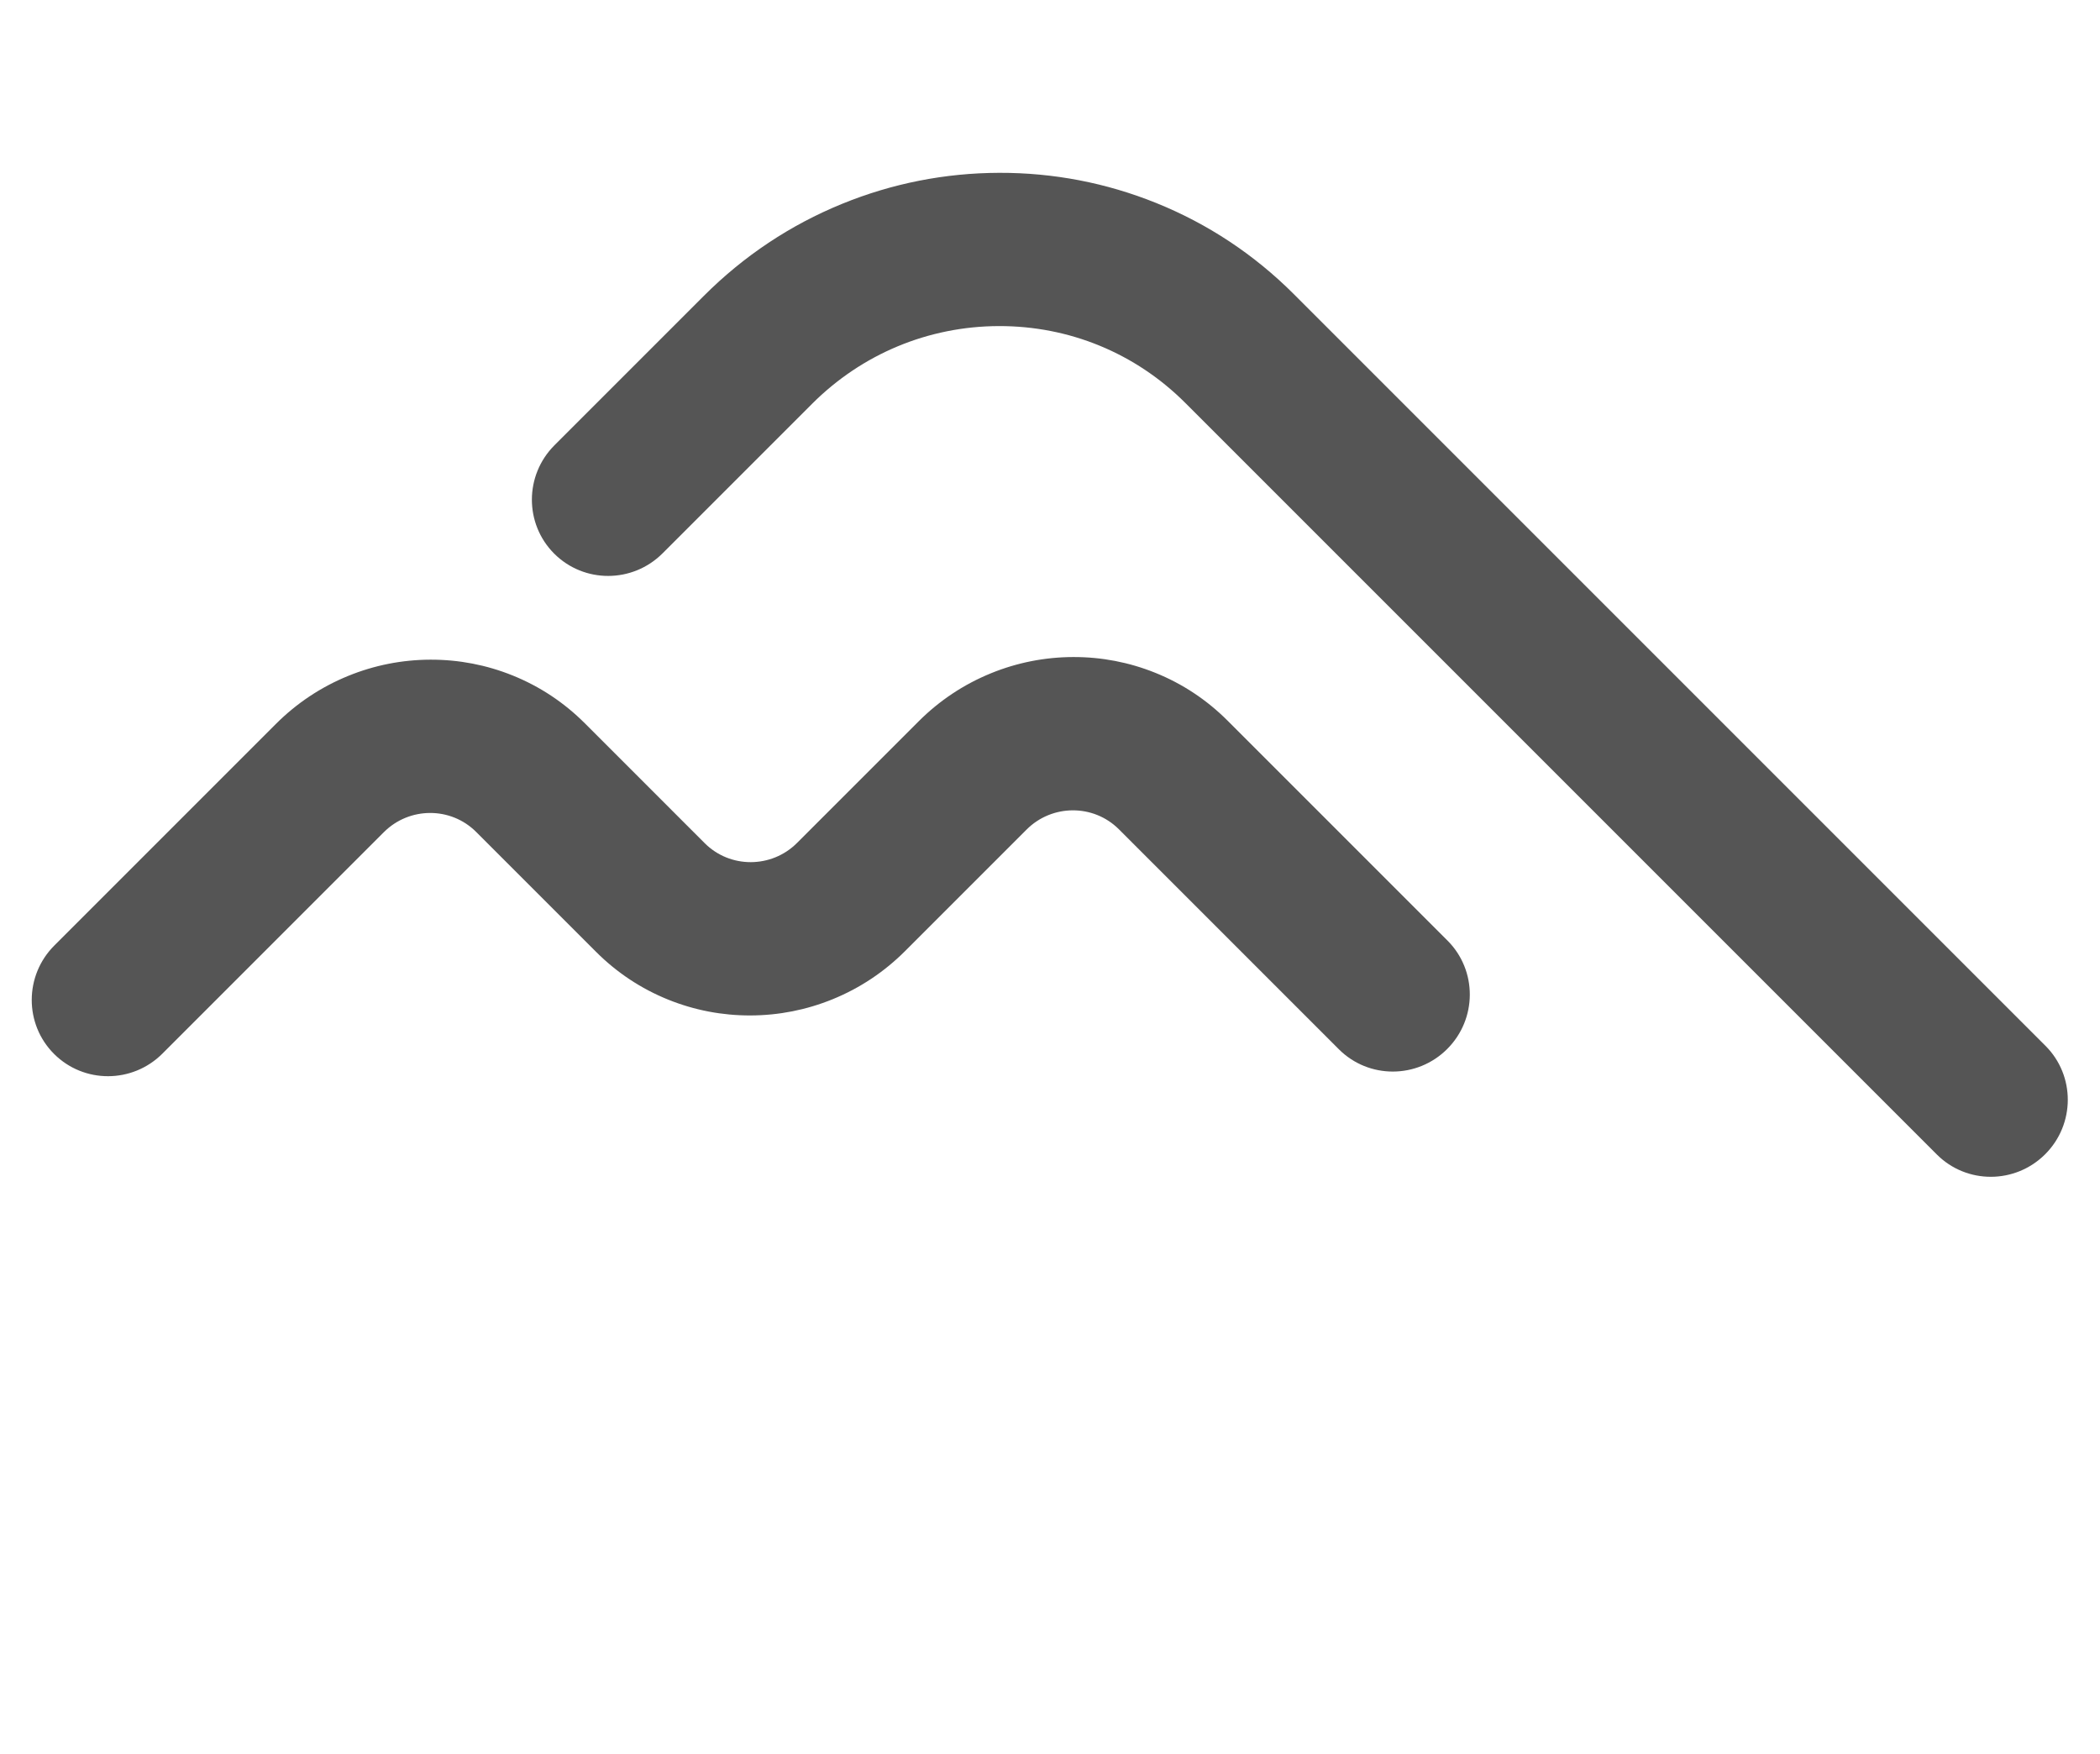 <?xml version="1.0" encoding="UTF-8"?>
<svg xmlns="http://www.w3.org/2000/svg" width="255" height="213" viewBox="0 0 255 213" fill="none">
  <path d="M175.735 127.369C172.092 131.013 166.2 131.029 162.575 127.404L135.868 100.697C132.786 97.615 127.757 97.628 124.658 100.727L109.908 115.477C107.371 118.014 104.41 119.983 101.109 121.329C97.925 122.627 94.565 123.29 91.123 123.299C87.681 123.308 84.324 122.663 81.147 121.382C77.853 120.053 74.903 118.1 72.379 115.576L57.819 101.016C54.737 97.934 49.708 97.947 46.609 101.046L19.722 127.933C16.079 131.576 10.187 131.592 6.562 127.968C2.938 124.343 2.954 118.451 6.597 114.808L33.484 87.921C36.022 85.384 38.982 83.415 42.283 82.069C45.467 80.771 48.827 80.108 52.269 80.099C55.712 80.09 59.068 80.735 62.245 82.016C65.54 83.344 68.489 85.298 71.013 87.822L85.573 102.382C88.655 105.464 93.684 105.451 96.783 102.352L111.533 87.602C114.07 85.065 117.031 83.096 120.332 81.75C123.516 80.452 126.875 79.789 130.318 79.779C133.76 79.77 137.116 80.416 140.294 81.697C143.588 83.025 146.538 84.979 149.062 87.503L175.769 114.21C179.393 117.834 179.378 123.726 175.734 127.369L175.735 127.369Z" fill="#555555"></path>
  <path d="M248.347 140.148C244.704 143.791 238.812 143.807 235.187 140.182L143.927 48.922C137.89 42.885 129.85 39.572 121.289 39.594C112.728 39.617 104.67 42.972 98.6 49.042L80.454 67.188C76.811 70.831 70.919 70.847 67.294 67.223C63.67 63.598 63.686 57.707 67.329 54.064L85.475 35.918C90.321 31.072 95.971 27.313 102.269 24.745C108.347 22.267 114.762 21.002 121.338 20.985C127.913 20.967 134.322 22.199 140.387 24.645C146.671 27.179 152.301 30.908 157.121 35.728L248.381 126.988C252.005 130.612 251.99 136.504 248.347 140.148L248.347 140.148Z" fill="#555555"></path>
</svg>
